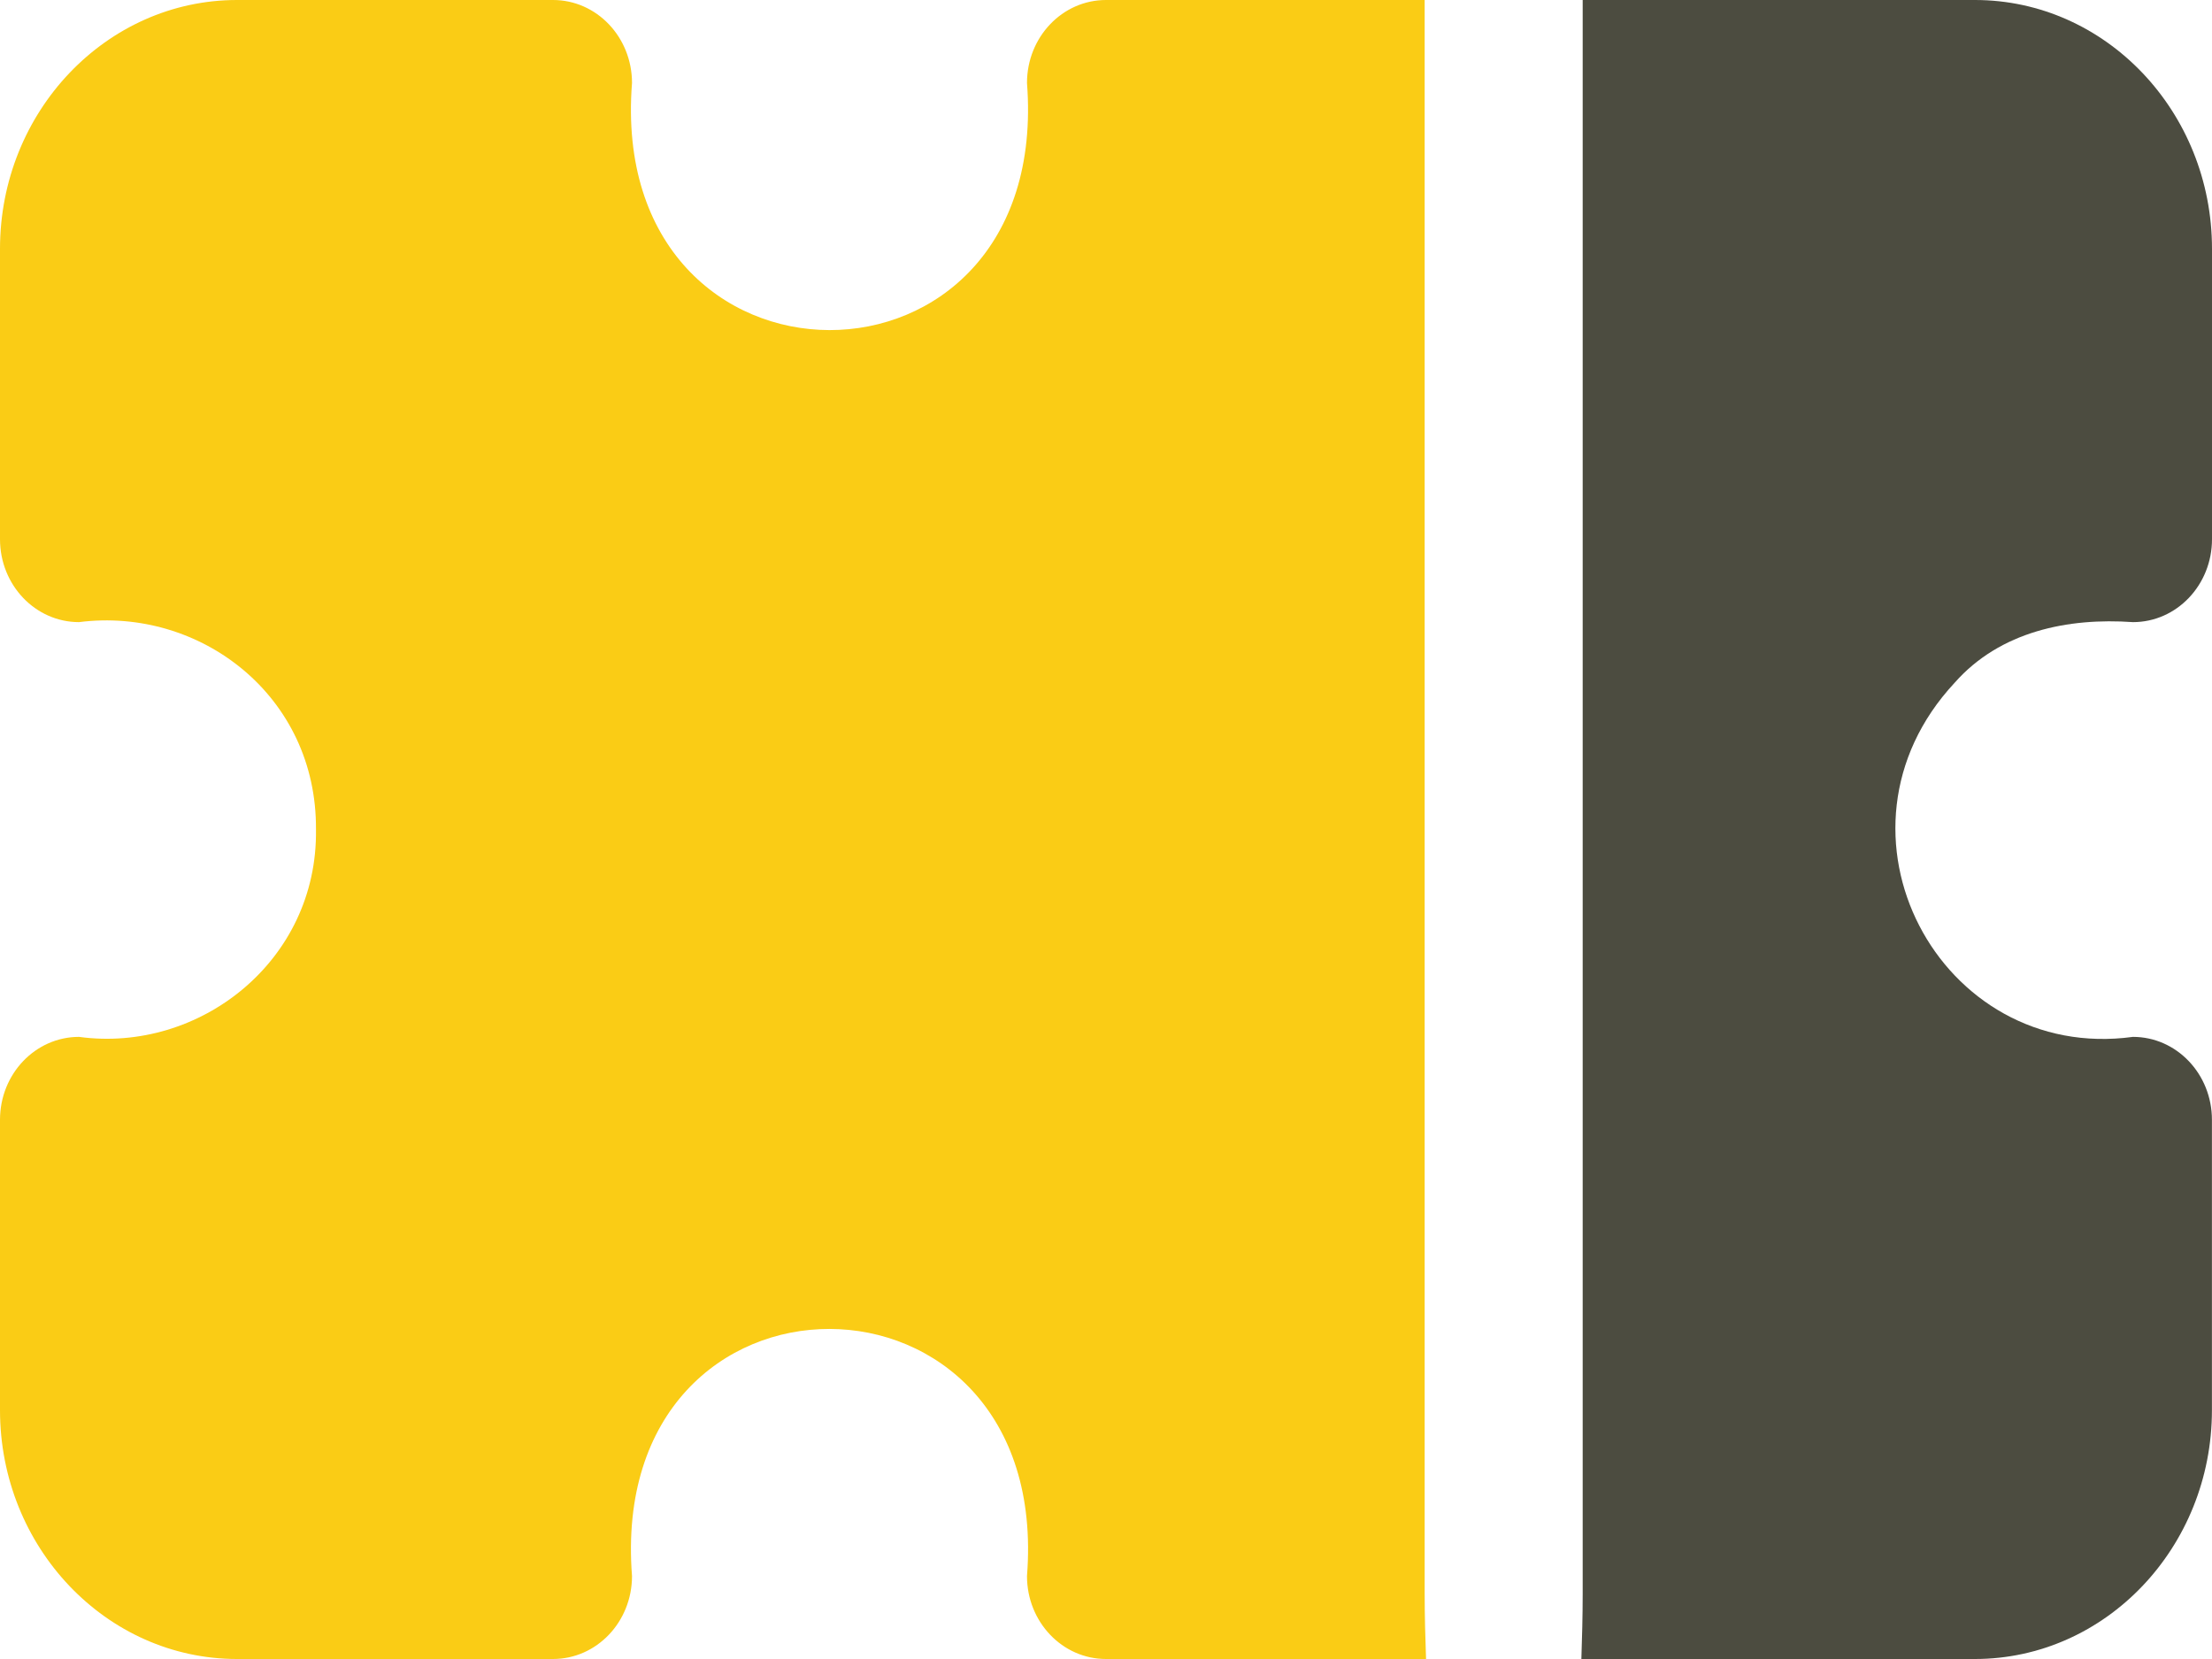 <?xml version="1.0" encoding="UTF-8"?> <svg xmlns="http://www.w3.org/2000/svg" width="32" height="24" viewBox="0 0 32 24" fill="none"><path d="M20.61 0H16C15.369 0 14.857 0.536 14.857 1.2C15.226 5.98 8.77 5.954 9.143 1.2C9.143 0.536 8.631 0 8 0H3.429C1.538 0 0 1.615 0 3.6V7.8C0 8.464 0.512 9 1.143 9C2.899 8.776 4.586 10.07 4.571 12C4.599 13.902 2.885 15.238 1.143 15C0.512 15 0 15.536 0 16.2V20.4C0 22.385 1.538 24 3.429 24H8C8.631 24 9.143 23.464 9.143 22.8C8.771 18.023 15.231 18.044 14.857 22.8C14.857 23.464 15.369 24 16 24H20.63C20.619 23.692 20.61 23.381 20.61 23.058V0Z" fill="#FACC15"></path><path d="M30.857 9C31.488 9 32 8.464 32 7.8V3.6C32 1.615 30.462 0 28.571 0H22.896V23.058C22.896 23.381 22.887 23.692 22.877 24H28.57C30.461 24 31.999 22.385 31.999 20.4V16.2C31.999 15.536 31.487 15 30.856 15C28.063 15.382 26.267 12.035 28.277 9.877C28.934 9.132 29.92 8.934 30.857 9Z" fill="#4C4C40"></path></svg> 